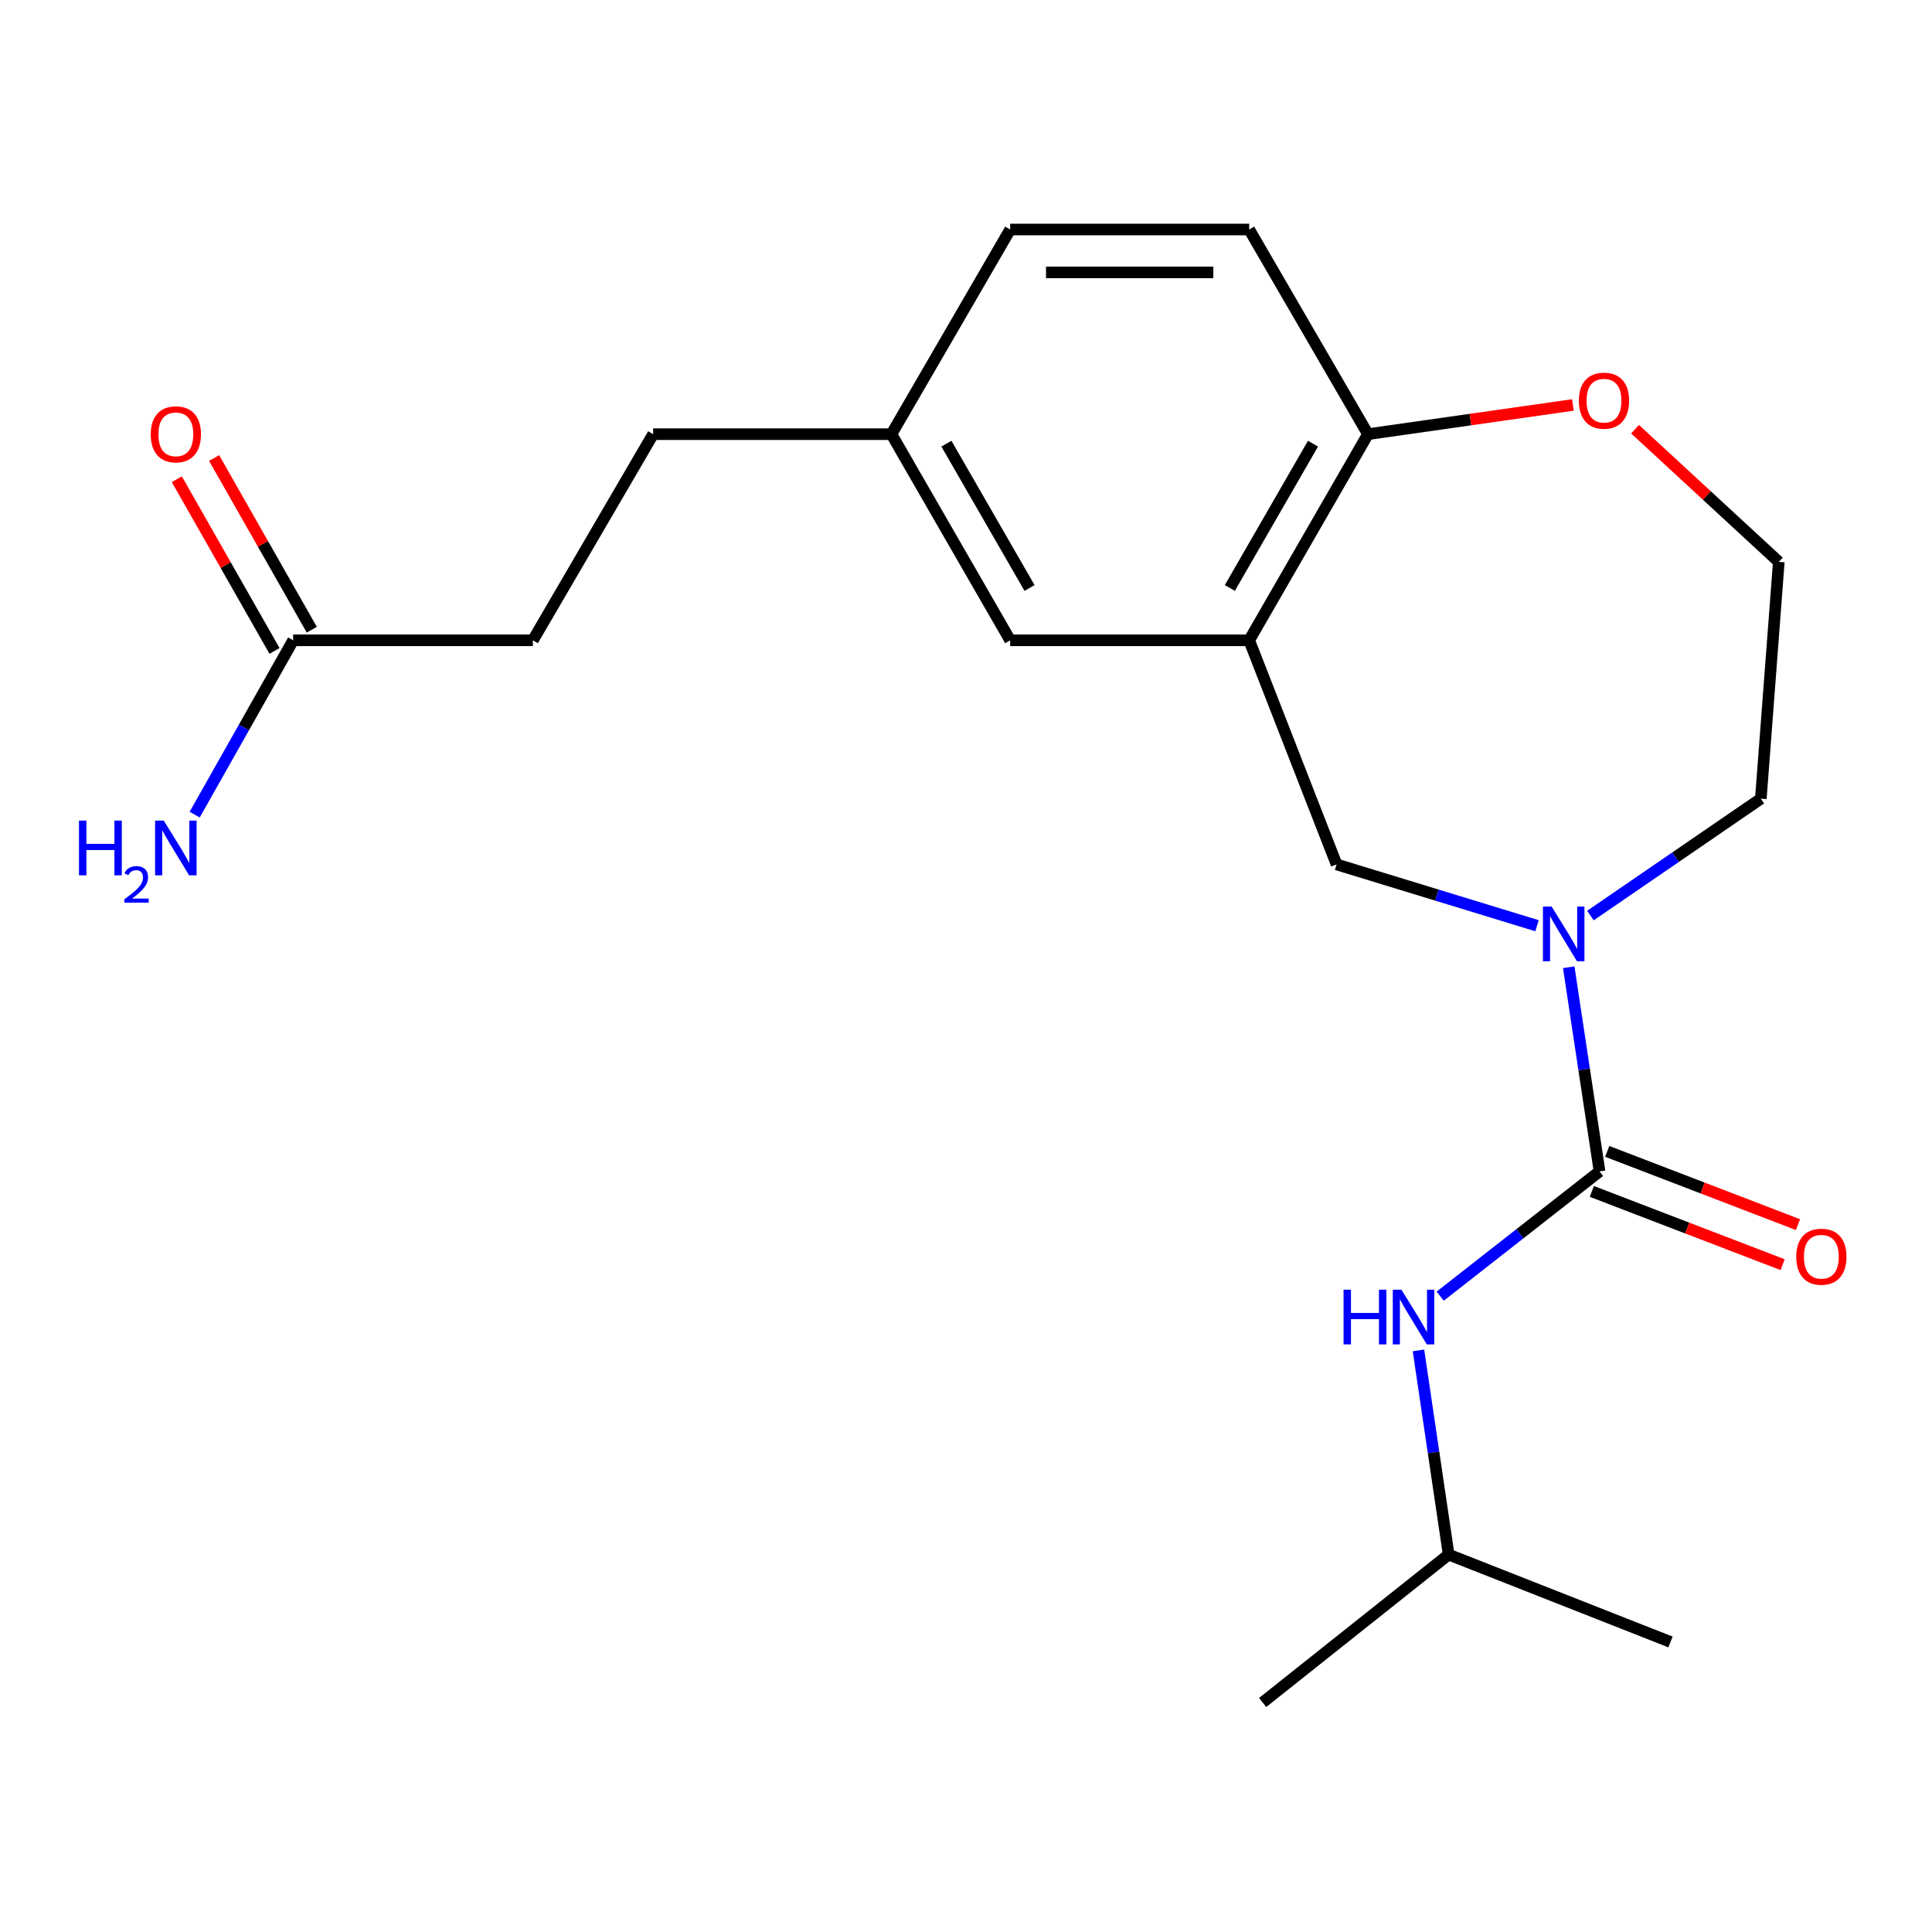 <?xml version='1.0' encoding='iso-8859-1'?>
<svg version='1.1' baseProfile='full'
              xmlns='http://www.w3.org/2000/svg'
                      xmlns:rdkit='http://www.rdkit.org/xml'
                      xmlns:xlink='http://www.w3.org/1999/xlink'
                  xml:space='preserve'
width='1000px' height='1000px' viewBox='0 0 1000 1000'>
<!-- END OF HEADER -->
<rect style='opacity:1.0;fill:#FFFFFF;stroke:none' width='1000' height='1000' x='0' y='0'> </rect>
<path class='bond-0' d='M 827.916,606.316 L 819.944,553.479' style='fill:none;fill-rule:evenodd;stroke:#000000;stroke-width:6px;stroke-linecap:butt;stroke-linejoin:miter;stroke-opacity:1' />
<path class='bond-0' d='M 819.944,553.479 L 811.972,500.643' style='fill:none;fill-rule:evenodd;stroke:#0000FF;stroke-width:6px;stroke-linecap:butt;stroke-linejoin:miter;stroke-opacity:1' />
<path class='bond-3' d='M 827.916,606.316 L 786.677,638.606' style='fill:none;fill-rule:evenodd;stroke:#000000;stroke-width:6px;stroke-linecap:butt;stroke-linejoin:miter;stroke-opacity:1' />
<path class='bond-3' d='M 786.677,638.606 L 745.437,670.896' style='fill:none;fill-rule:evenodd;stroke:#0000FF;stroke-width:6px;stroke-linecap:butt;stroke-linejoin:miter;stroke-opacity:1' />
<path class='bond-6' d='M 823.938,616.679 L 873.307,635.633' style='fill:none;fill-rule:evenodd;stroke:#000000;stroke-width:6px;stroke-linecap:butt;stroke-linejoin:miter;stroke-opacity:1' />
<path class='bond-6' d='M 873.307,635.633 L 922.677,654.587' style='fill:none;fill-rule:evenodd;stroke:#FF0000;stroke-width:6px;stroke-linecap:butt;stroke-linejoin:miter;stroke-opacity:1' />
<path class='bond-6' d='M 831.895,595.953 L 881.264,614.908' style='fill:none;fill-rule:evenodd;stroke:#000000;stroke-width:6px;stroke-linecap:butt;stroke-linejoin:miter;stroke-opacity:1' />
<path class='bond-6' d='M 881.264,614.908 L 930.634,633.862' style='fill:none;fill-rule:evenodd;stroke:#FF0000;stroke-width:6px;stroke-linecap:butt;stroke-linejoin:miter;stroke-opacity:1' />
<path class='bond-2' d='M 795.553,479.15 L 743.684,463.286' style='fill:none;fill-rule:evenodd;stroke:#0000FF;stroke-width:6px;stroke-linecap:butt;stroke-linejoin:miter;stroke-opacity:1' />
<path class='bond-2' d='M 743.684,463.286 L 691.815,447.422' style='fill:none;fill-rule:evenodd;stroke:#000000;stroke-width:6px;stroke-linecap:butt;stroke-linejoin:miter;stroke-opacity:1' />
<path class='bond-14' d='M 823.2,473.889 L 867.301,443.647' style='fill:none;fill-rule:evenodd;stroke:#0000FF;stroke-width:6px;stroke-linecap:butt;stroke-linejoin:miter;stroke-opacity:1' />
<path class='bond-14' d='M 867.301,443.647 L 911.403,413.406' style='fill:none;fill-rule:evenodd;stroke:#000000;stroke-width:6px;stroke-linecap:butt;stroke-linejoin:miter;stroke-opacity:1' />
<path class='bond-1' d='M 646.575,331.424 L 691.815,447.422' style='fill:none;fill-rule:evenodd;stroke:#000000;stroke-width:6px;stroke-linecap:butt;stroke-linejoin:miter;stroke-opacity:1' />
<path class='bond-4' d='M 646.575,331.424 L 708.058,224.726' style='fill:none;fill-rule:evenodd;stroke:#000000;stroke-width:6px;stroke-linecap:butt;stroke-linejoin:miter;stroke-opacity:1' />
<path class='bond-4' d='M 636.562,304.335 L 679.6,229.646' style='fill:none;fill-rule:evenodd;stroke:#000000;stroke-width:6px;stroke-linecap:butt;stroke-linejoin:miter;stroke-opacity:1' />
<path class='bond-7' d='M 646.575,331.424 L 522.869,331.424' style='fill:none;fill-rule:evenodd;stroke:#000000;stroke-width:6px;stroke-linecap:butt;stroke-linejoin:miter;stroke-opacity:1' />
<path class='bond-18' d='M 734.193,698.966 L 742.006,751.81' style='fill:none;fill-rule:evenodd;stroke:#0000FF;stroke-width:6px;stroke-linecap:butt;stroke-linejoin:miter;stroke-opacity:1' />
<path class='bond-18' d='M 742.006,751.81 L 749.82,804.653' style='fill:none;fill-rule:evenodd;stroke:#000000;stroke-width:6px;stroke-linecap:butt;stroke-linejoin:miter;stroke-opacity:1' />
<path class='bond-10' d='M 708.058,224.726 L 646.575,118.792' style='fill:none;fill-rule:evenodd;stroke:#000000;stroke-width:6px;stroke-linecap:butt;stroke-linejoin:miter;stroke-opacity:1' />
<path class='bond-21' d='M 708.058,224.726 L 761.098,217.165' style='fill:none;fill-rule:evenodd;stroke:#000000;stroke-width:6px;stroke-linecap:butt;stroke-linejoin:miter;stroke-opacity:1' />
<path class='bond-21' d='M 761.098,217.165 L 814.138,209.604' style='fill:none;fill-rule:evenodd;stroke:#FF0000;stroke-width:6px;stroke-linecap:butt;stroke-linejoin:miter;stroke-opacity:1' />
<path class='bond-5' d='M 151.738,331.424 L 275.814,331.424' style='fill:none;fill-rule:evenodd;stroke:#000000;stroke-width:6px;stroke-linecap:butt;stroke-linejoin:miter;stroke-opacity:1' />
<path class='bond-9' d='M 161.385,325.934 L 136.099,281.499' style='fill:none;fill-rule:evenodd;stroke:#000000;stroke-width:6px;stroke-linecap:butt;stroke-linejoin:miter;stroke-opacity:1' />
<path class='bond-9' d='M 136.099,281.499 L 110.813,237.065' style='fill:none;fill-rule:evenodd;stroke:#FF0000;stroke-width:6px;stroke-linecap:butt;stroke-linejoin:miter;stroke-opacity:1' />
<path class='bond-9' d='M 142.09,336.914 L 116.804,292.48' style='fill:none;fill-rule:evenodd;stroke:#000000;stroke-width:6px;stroke-linecap:butt;stroke-linejoin:miter;stroke-opacity:1' />
<path class='bond-9' d='M 116.804,292.48 L 91.517,248.045' style='fill:none;fill-rule:evenodd;stroke:#FF0000;stroke-width:6px;stroke-linecap:butt;stroke-linejoin:miter;stroke-opacity:1' />
<path class='bond-12' d='M 151.738,331.424 L 126.25,376.539' style='fill:none;fill-rule:evenodd;stroke:#000000;stroke-width:6px;stroke-linecap:butt;stroke-linejoin:miter;stroke-opacity:1' />
<path class='bond-12' d='M 126.25,376.539 L 100.762,421.653' style='fill:none;fill-rule:evenodd;stroke:#0000FF;stroke-width:6px;stroke-linecap:butt;stroke-linejoin:miter;stroke-opacity:1' />
<path class='bond-11' d='M 522.869,331.424 L 461.41,224.726' style='fill:none;fill-rule:evenodd;stroke:#000000;stroke-width:6px;stroke-linecap:butt;stroke-linejoin:miter;stroke-opacity:1' />
<path class='bond-11' d='M 532.887,304.338 L 489.866,229.65' style='fill:none;fill-rule:evenodd;stroke:#000000;stroke-width:6px;stroke-linecap:butt;stroke-linejoin:miter;stroke-opacity:1' />
<path class='bond-8' d='M 846.301,222.153 L 883.502,256.493' style='fill:none;fill-rule:evenodd;stroke:#FF0000;stroke-width:6px;stroke-linecap:butt;stroke-linejoin:miter;stroke-opacity:1' />
<path class='bond-8' d='M 883.502,256.493 L 920.702,290.834' style='fill:none;fill-rule:evenodd;stroke:#000000;stroke-width:6px;stroke-linecap:butt;stroke-linejoin:miter;stroke-opacity:1' />
<path class='bond-22' d='M 646.575,118.792 L 522.869,118.792' style='fill:none;fill-rule:evenodd;stroke:#000000;stroke-width:6px;stroke-linecap:butt;stroke-linejoin:miter;stroke-opacity:1' />
<path class='bond-22' d='M 628.019,140.993 L 541.425,140.993' style='fill:none;fill-rule:evenodd;stroke:#000000;stroke-width:6px;stroke-linecap:butt;stroke-linejoin:miter;stroke-opacity:1' />
<path class='bond-15' d='M 461.41,224.726 L 522.869,118.792' style='fill:none;fill-rule:evenodd;stroke:#000000;stroke-width:6px;stroke-linecap:butt;stroke-linejoin:miter;stroke-opacity:1' />
<path class='bond-17' d='M 461.41,224.726 L 338.062,224.726' style='fill:none;fill-rule:evenodd;stroke:#000000;stroke-width:6px;stroke-linecap:butt;stroke-linejoin:miter;stroke-opacity:1' />
<path class='bond-13' d='M 275.814,331.424 L 338.062,224.726' style='fill:none;fill-rule:evenodd;stroke:#000000;stroke-width:6px;stroke-linecap:butt;stroke-linejoin:miter;stroke-opacity:1' />
<path class='bond-16' d='M 911.403,413.406 L 920.702,290.834' style='fill:none;fill-rule:evenodd;stroke:#000000;stroke-width:6px;stroke-linecap:butt;stroke-linejoin:miter;stroke-opacity:1' />
<path class='bond-19' d='M 749.82,804.653 L 864.646,849.88' style='fill:none;fill-rule:evenodd;stroke:#000000;stroke-width:6px;stroke-linecap:butt;stroke-linejoin:miter;stroke-opacity:1' />
<path class='bond-20' d='M 749.82,804.653 L 653.543,881.208' style='fill:none;fill-rule:evenodd;stroke:#000000;stroke-width:6px;stroke-linecap:butt;stroke-linejoin:miter;stroke-opacity:1' />
<path  class='atom-1' d='M 803.107 469.214
L 812.387 484.214
Q 813.307 485.694, 814.787 488.374
Q 816.267 491.054, 816.347 491.214
L 816.347 469.214
L 820.107 469.214
L 820.107 497.534
L 816.227 497.534
L 806.267 481.134
Q 805.107 479.214, 803.867 477.014
Q 802.667 474.814, 802.307 474.134
L 802.307 497.534
L 798.627 497.534
L 798.627 469.214
L 803.107 469.214
' fill='#0000FF'/>
<path  class='atom-4' d='M 695.42 667.539
L 699.26 667.539
L 699.26 679.579
L 713.74 679.579
L 713.74 667.539
L 717.58 667.539
L 717.58 695.859
L 713.74 695.859
L 713.74 682.779
L 699.26 682.779
L 699.26 695.859
L 695.42 695.859
L 695.42 667.539
' fill='#0000FF'/>
<path  class='atom-4' d='M 725.38 667.539
L 734.66 682.539
Q 735.58 684.019, 737.06 686.699
Q 738.54 689.379, 738.62 689.539
L 738.62 667.539
L 742.38 667.539
L 742.38 695.859
L 738.5 695.859
L 728.54 679.459
Q 727.38 677.539, 726.14 675.339
Q 724.94 673.139, 724.58 672.459
L 724.58 695.859
L 720.9 695.859
L 720.9 667.539
L 725.38 667.539
' fill='#0000FF'/>
<path  class='atom-7' d='M 929.73 650.476
Q 929.73 643.676, 933.09 639.876
Q 936.45 636.076, 942.73 636.076
Q 949.01 636.076, 952.37 639.876
Q 955.73 643.676, 955.73 650.476
Q 955.73 657.356, 952.33 661.276
Q 948.93 665.156, 942.73 665.156
Q 936.49 665.156, 933.09 661.276
Q 929.73 657.396, 929.73 650.476
M 942.73 661.956
Q 947.05 661.956, 949.37 659.076
Q 951.73 656.156, 951.73 650.476
Q 951.73 644.916, 949.37 642.116
Q 947.05 639.276, 942.73 639.276
Q 938.41 639.276, 936.05 642.076
Q 933.73 644.876, 933.73 650.476
Q 933.73 656.196, 936.05 659.076
Q 938.41 661.956, 942.73 661.956
' fill='#FF0000'/>
<path  class='atom-9' d='M 817.223 207.391
Q 817.223 200.591, 820.583 196.791
Q 823.943 192.991, 830.223 192.991
Q 836.503 192.991, 839.863 196.791
Q 843.223 200.591, 843.223 207.391
Q 843.223 214.271, 839.823 218.191
Q 836.423 222.071, 830.223 222.071
Q 823.983 222.071, 820.583 218.191
Q 817.223 214.311, 817.223 207.391
M 830.223 218.871
Q 834.543 218.871, 836.863 215.991
Q 839.223 213.071, 839.223 207.391
Q 839.223 201.831, 836.863 199.031
Q 834.543 196.191, 830.223 196.191
Q 825.903 196.191, 823.543 198.991
Q 821.223 201.791, 821.223 207.391
Q 821.223 213.111, 823.543 215.991
Q 825.903 218.871, 830.223 218.871
' fill='#FF0000'/>
<path  class='atom-10' d='M 78.019 224.806
Q 78.019 218.006, 81.379 214.206
Q 84.739 210.406, 91.019 210.406
Q 97.299 210.406, 100.659 214.206
Q 104.019 218.006, 104.019 224.806
Q 104.019 231.686, 100.619 235.606
Q 97.219 239.486, 91.019 239.486
Q 84.779 239.486, 81.379 235.606
Q 78.019 231.726, 78.019 224.806
M 91.019 236.286
Q 95.339 236.286, 97.659 233.406
Q 100.019 230.486, 100.019 224.806
Q 100.019 219.246, 97.659 216.446
Q 95.339 213.606, 91.019 213.606
Q 86.699 213.606, 84.339 216.406
Q 82.019 219.206, 82.019 224.806
Q 82.019 230.526, 84.339 233.406
Q 86.699 236.286, 91.019 236.286
' fill='#FF0000'/>
<path  class='atom-13' d='M 40.886 424.739
L 44.726 424.739
L 44.726 436.779
L 59.206 436.779
L 59.206 424.739
L 63.046 424.739
L 63.046 453.059
L 59.206 453.059
L 59.206 439.979
L 44.726 439.979
L 44.726 453.059
L 40.886 453.059
L 40.886 424.739
' fill='#0000FF'/>
<path  class='atom-13' d='M 64.419 452.066
Q 65.106 450.297, 66.742 449.32
Q 68.379 448.317, 70.65 448.317
Q 73.474 448.317, 75.058 449.848
Q 76.642 451.379, 76.642 454.098
Q 76.642 456.87, 74.583 459.458
Q 72.55 462.045, 68.326 465.107
L 76.959 465.107
L 76.959 467.219
L 64.366 467.219
L 64.366 465.45
Q 67.851 462.969, 69.91 461.121
Q 71.996 459.273, 72.999 457.61
Q 74.002 455.946, 74.002 454.23
Q 74.002 452.435, 73.105 451.432
Q 72.207 450.429, 70.65 450.429
Q 69.145 450.429, 68.141 451.036
Q 67.138 451.643, 66.425 452.99
L 64.419 452.066
' fill='#0000FF'/>
<path  class='atom-13' d='M 84.759 424.739
L 94.039 439.739
Q 94.959 441.219, 96.439 443.899
Q 97.919 446.579, 97.999 446.739
L 97.999 424.739
L 101.759 424.739
L 101.759 453.059
L 97.879 453.059
L 87.919 436.659
Q 86.759 434.739, 85.519 432.539
Q 84.319 430.339, 83.959 429.659
L 83.959 453.059
L 80.279 453.059
L 80.279 424.739
L 84.759 424.739
' fill='#0000FF'/>
</svg>
